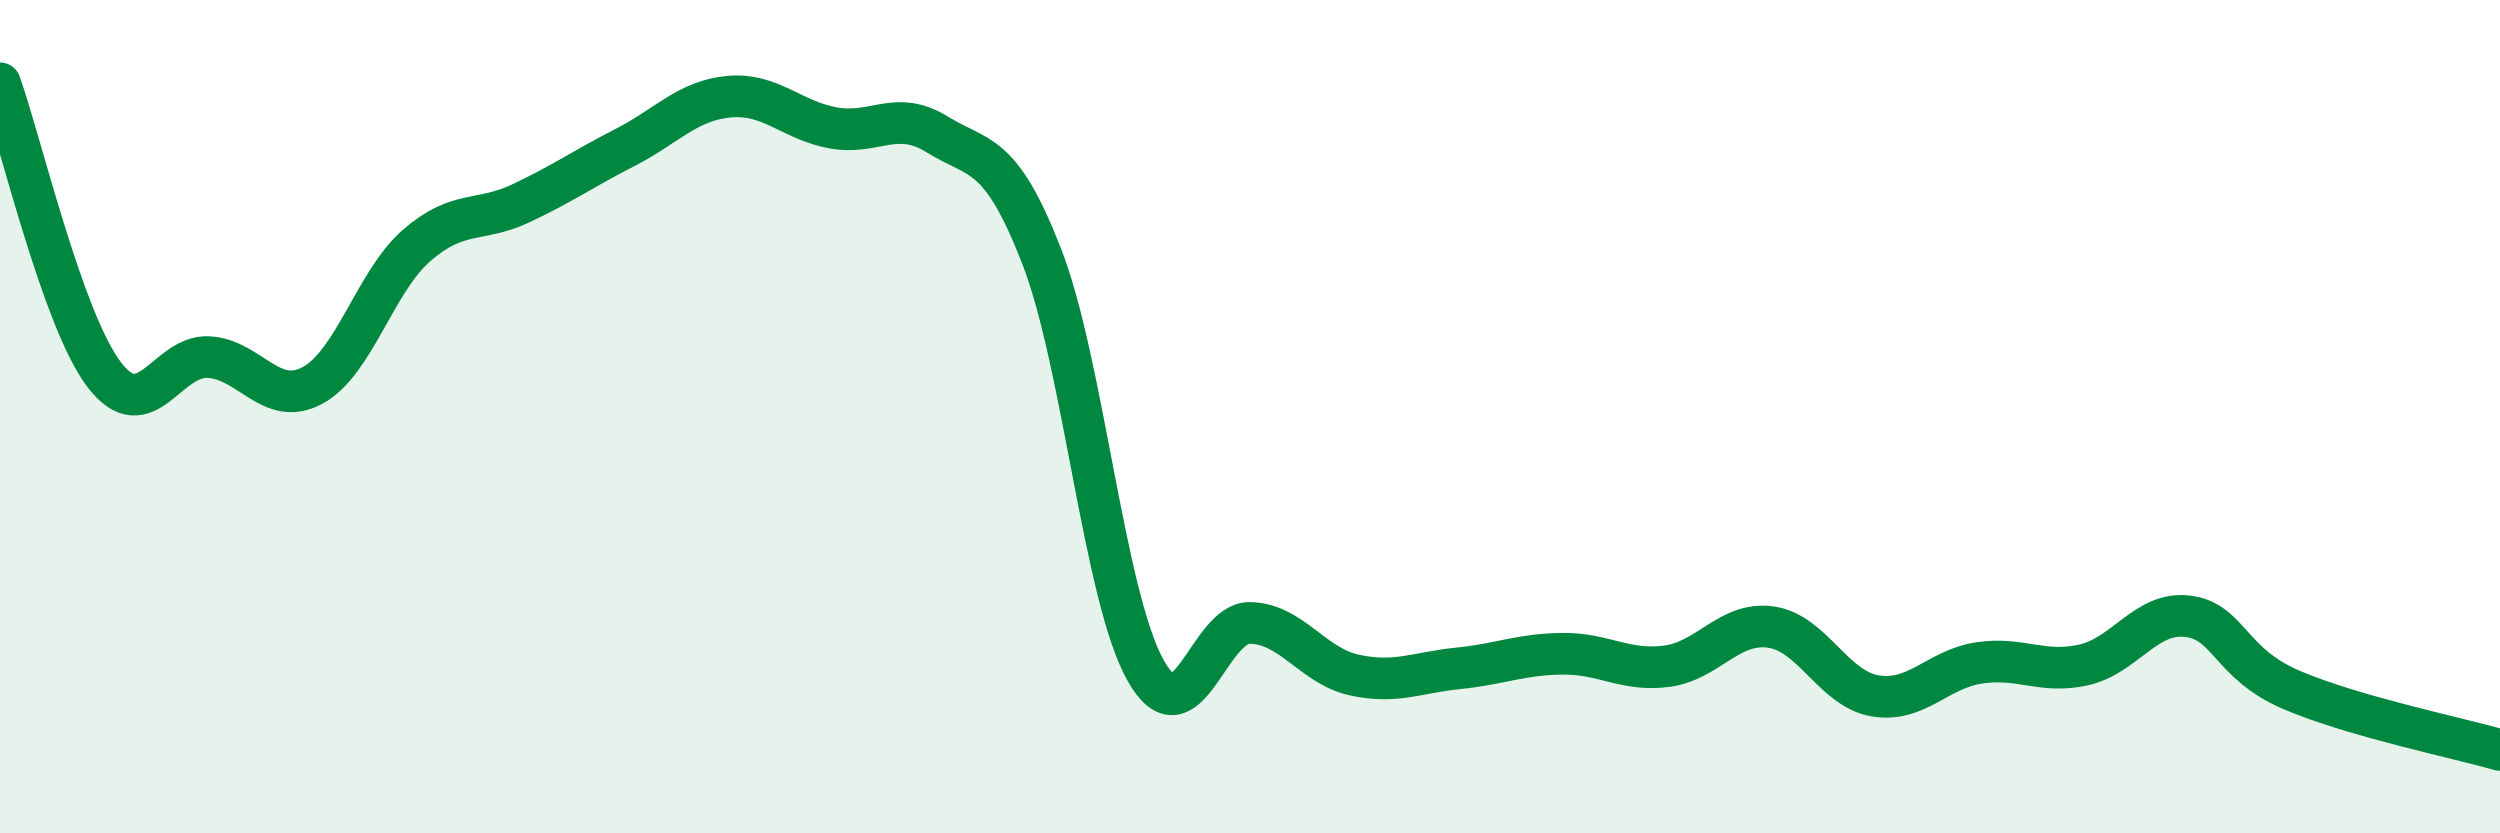 
    <svg width="60" height="20" viewBox="0 0 60 20" xmlns="http://www.w3.org/2000/svg">
      <path
        d="M 0,2 C 0.5,3.4 1.5,7.68 2.5,8.99 C 3.5,10.3 4,8.52 5,8.57 C 6,8.62 6.5,9.79 7.5,9.25 C 8.5,8.71 9,6.76 10,5.89 C 11,5.02 11.5,5.35 12.5,4.88 C 13.5,4.41 14,4.05 15,3.54 C 16,3.03 16.5,2.41 17.5,2.32 C 18.5,2.23 19,2.89 20,3.07 C 21,3.25 21.5,2.61 22.5,3.23 C 23.5,3.85 24,3.58 25,6.15 C 26,8.72 26.5,14.34 27.5,16.1 C 28.5,17.86 29,14.93 30,14.95 C 31,14.97 31.5,15.98 32.5,16.2 C 33.5,16.42 34,16.14 35,16.04 C 36,15.94 36.5,15.7 37.5,15.69 C 38.5,15.68 39,16.12 40,15.99 C 41,15.86 41.5,14.91 42.5,15.05 C 43.5,15.19 44,16.53 45,16.7 C 46,16.87 46.5,16.06 47.5,15.91 C 48.5,15.76 49,16.18 50,15.96 C 51,15.74 51.5,14.67 52.5,14.79 C 53.5,14.91 53.5,15.92 55,16.56 C 56.5,17.2 59,17.71 60,18L60 20L0 20Z"
        fill="#008740"
        opacity="0.1"
        stroke-linecap="round"
        stroke-linejoin="round"
      />
      <path
        d="M 0,2 C 0.5,3.4 1.5,7.68 2.5,8.99 C 3.5,10.3 4,8.52 5,8.57 C 6,8.62 6.5,9.79 7.5,9.25 C 8.5,8.71 9,6.76 10,5.89 C 11,5.02 11.5,5.35 12.5,4.88 C 13.5,4.41 14,4.05 15,3.54 C 16,3.03 16.5,2.41 17.5,2.32 C 18.5,2.23 19,2.89 20,3.07 C 21,3.25 21.5,2.61 22.5,3.23 C 23.5,3.85 24,3.58 25,6.15 C 26,8.72 26.5,14.34 27.5,16.1 C 28.5,17.86 29,14.93 30,14.95 C 31,14.97 31.5,15.98 32.5,16.2 C 33.5,16.42 34,16.14 35,16.04 C 36,15.94 36.5,15.7 37.5,15.69 C 38.5,15.68 39,16.12 40,15.99 C 41,15.86 41.5,14.91 42.5,15.05 C 43.5,15.19 44,16.53 45,16.7 C 46,16.87 46.5,16.06 47.5,15.91 C 48.5,15.76 49,16.18 50,15.96 C 51,15.74 51.5,14.67 52.5,14.79 C 53.5,14.91 53.5,15.92 55,16.56 C 56.5,17.2 59,17.71 60,18"
        stroke="#008740"
        stroke-width="1"
        fill="none"
        stroke-linecap="round"
        stroke-linejoin="round"
      />
    </svg>
  